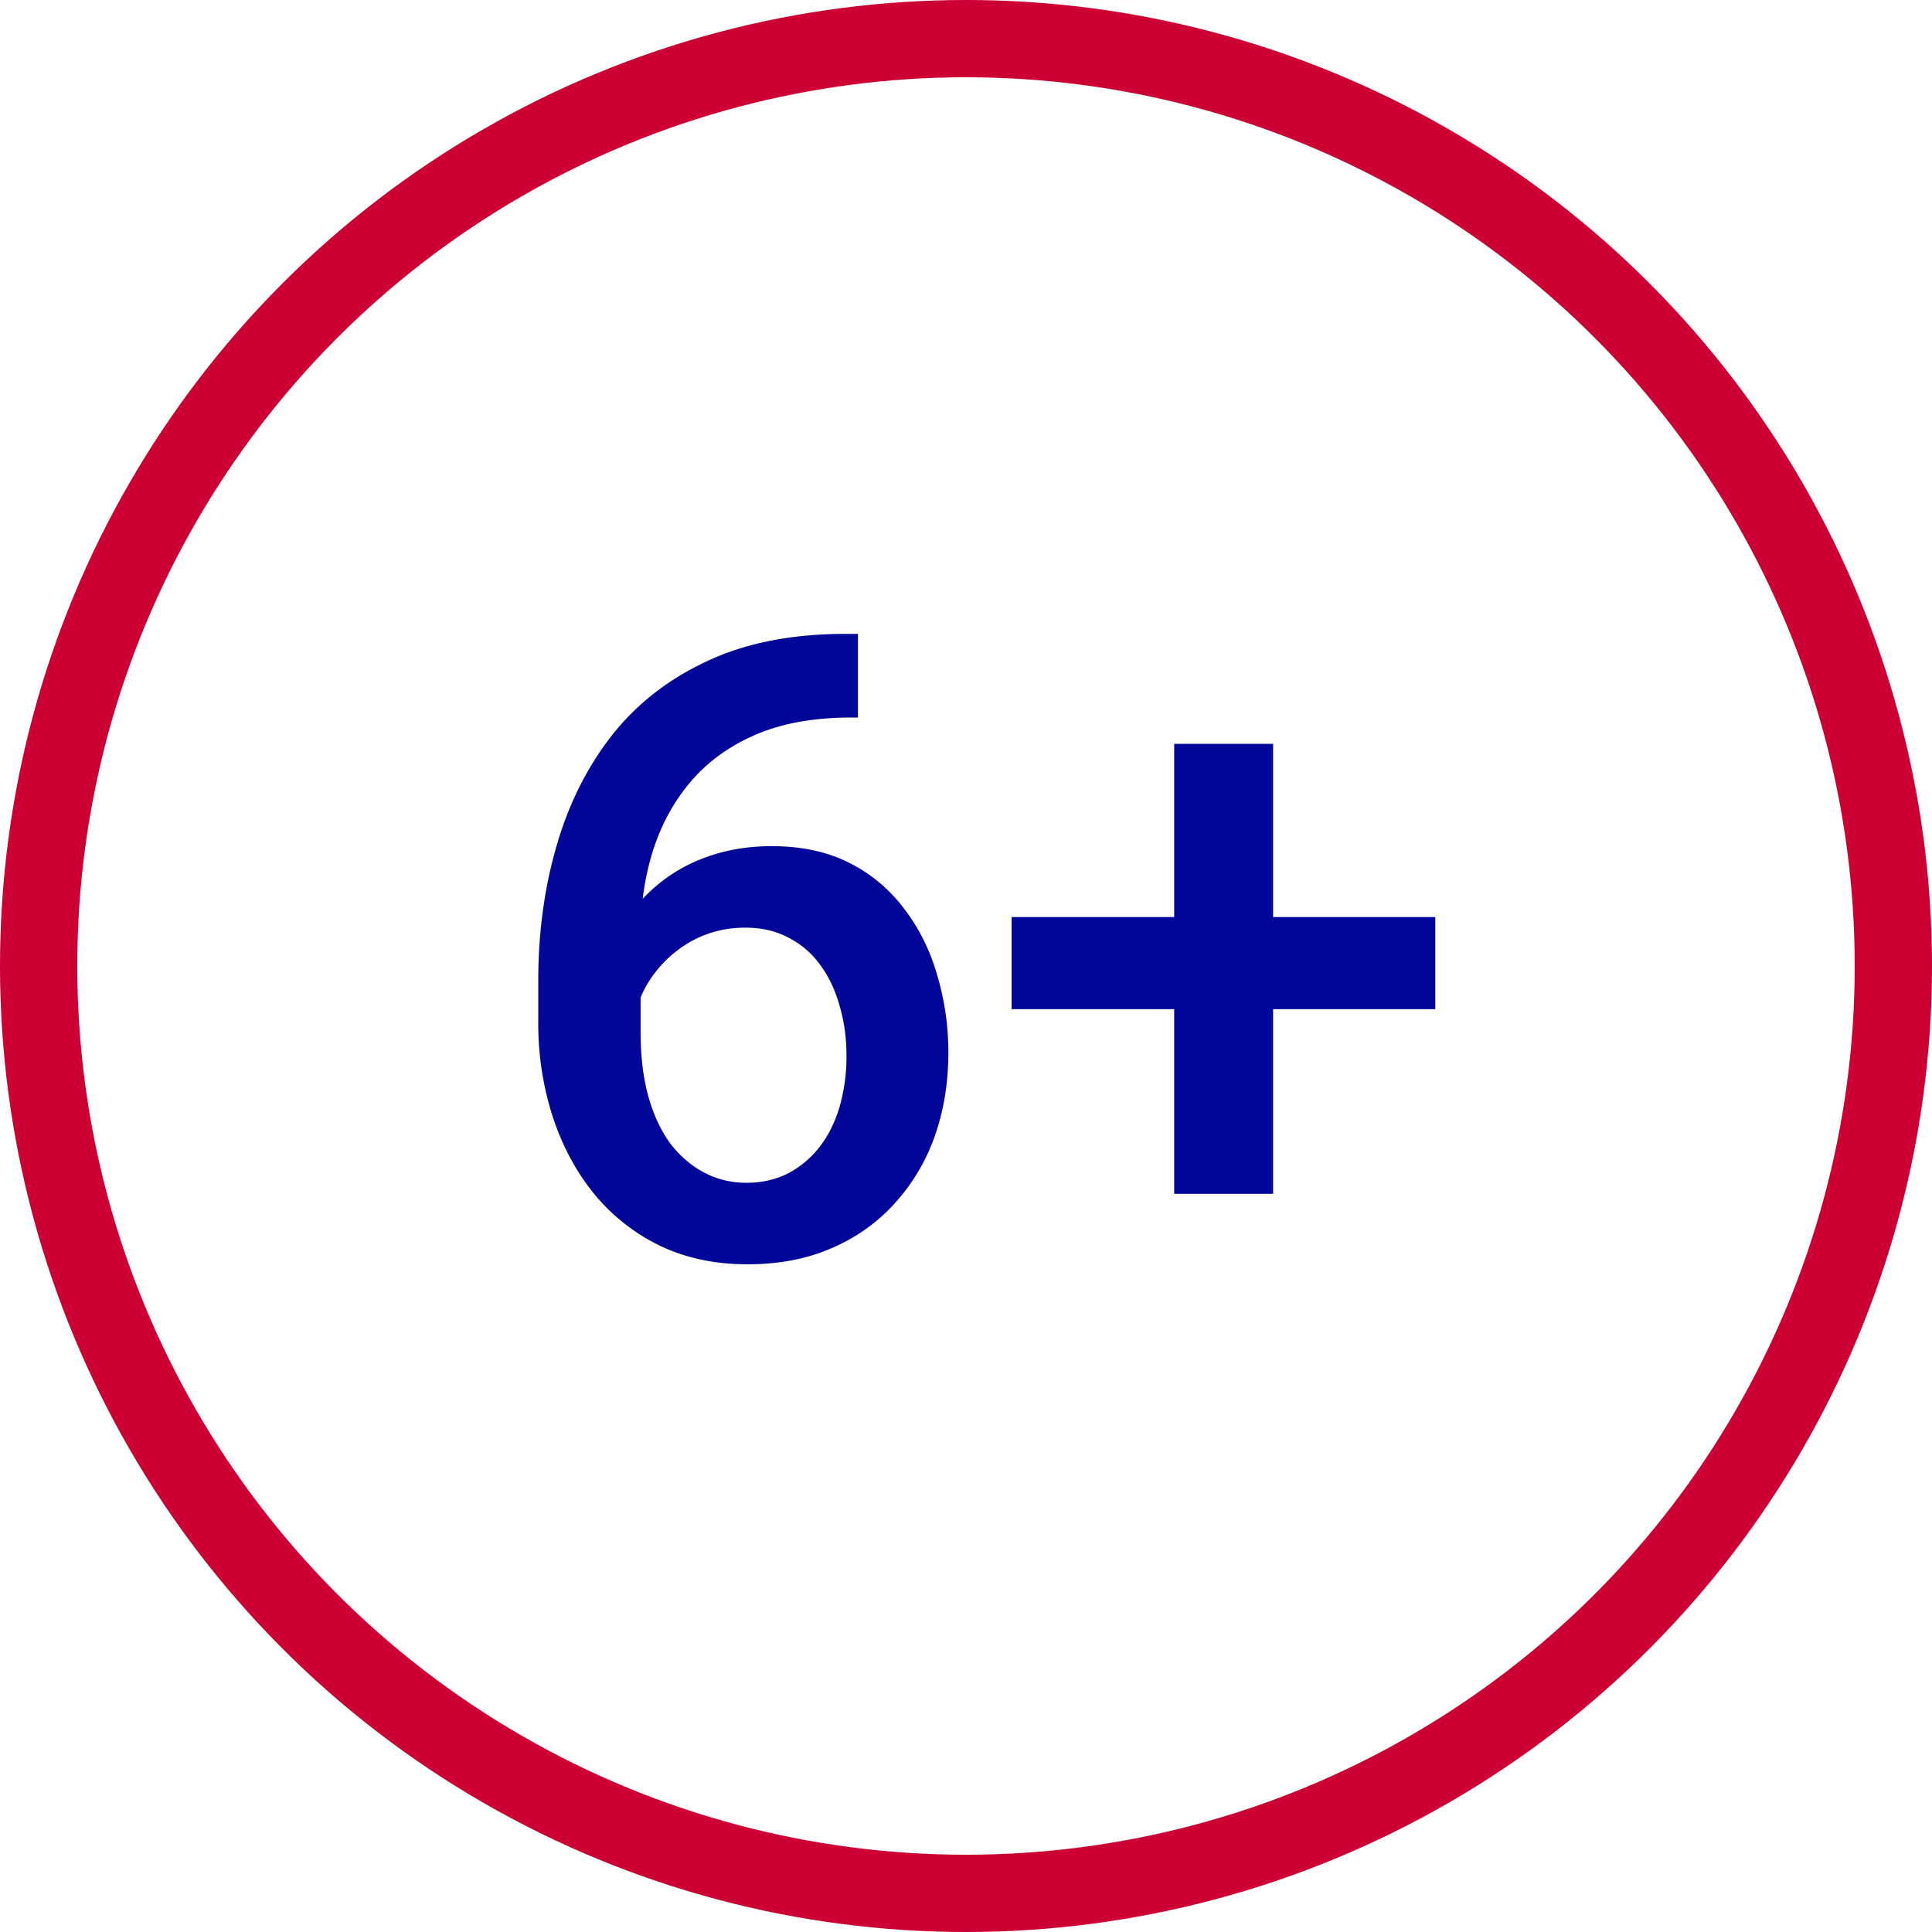 <svg class="mw-100 mx-auto" xmlns="http://www.w3.org/2000/svg" width="100" height="100" fill="none" viewBox="0 0 100 100"><circle cx="50" cy="50" r="48" stroke="#C03" stroke-width="4"></circle><path fill="#020699" d="M43.748 32.81h.659v4.33h-.374c-1.89 0-3.523.292-4.9.878-1.362.586-2.483 1.392-3.361 2.417-.88 1.025-1.539 2.227-1.978 3.604-.425 1.362-.637 2.812-.637 4.35v5.032c0 1.274.139 2.402.417 3.384.279.967.667 1.78 1.165 2.439.513.644 1.098 1.135 1.758 1.472.659.337 1.37.505 2.13.505.792 0 1.51-.16 2.154-.483a4.988 4.988 0 0 0 1.648-1.385c.454-.585.798-1.281 1.033-2.087a9.408 9.408 0 0 0 .351-2.637c0-.908-.117-1.757-.351-2.548-.22-.806-.55-1.51-.989-2.11a4.54 4.54 0 0 0-1.648-1.428c-.644-.352-1.391-.527-2.241-.527-1.055 0-2.014.249-2.878.747a6.144 6.144 0 0 0-2.066 1.955 5.034 5.034 0 0 0-.835 2.527l-2.021-.66c.117-1.361.417-2.584.9-3.669.499-1.083 1.15-2.006 1.956-2.768a8.22 8.22 0 0 1 2.79-1.736c1.07-.41 2.242-.615 3.516-.615 1.553 0 2.9.293 4.043.879a8.026 8.026 0 0 1 2.835 2.395c.761.996 1.325 2.139 1.692 3.428a13.89 13.89 0 0 1 .57 3.999c0 1.538-.233 2.973-.702 4.306a10.13 10.13 0 0 1-2.066 3.472c-.893.996-1.984 1.772-3.274 2.329-1.274.557-2.724.835-4.35.835-1.714 0-3.245-.33-4.592-.989a10.09 10.09 0 0 1-3.406-2.724c-.923-1.158-1.626-2.49-2.11-4a15.604 15.604 0 0 1-.725-4.79V50.74c0-2.431.308-4.724.923-6.877.615-2.168 1.56-4.08 2.835-5.735 1.289-1.655 2.937-2.952 4.944-3.89 2.006-.951 4.401-1.428 7.185-1.428ZM74.29 47.466v4.768H52.36v-4.768h21.93Zm-8.394-8.965v23.291h-5.12v-23.29h5.12Z"></path></svg>